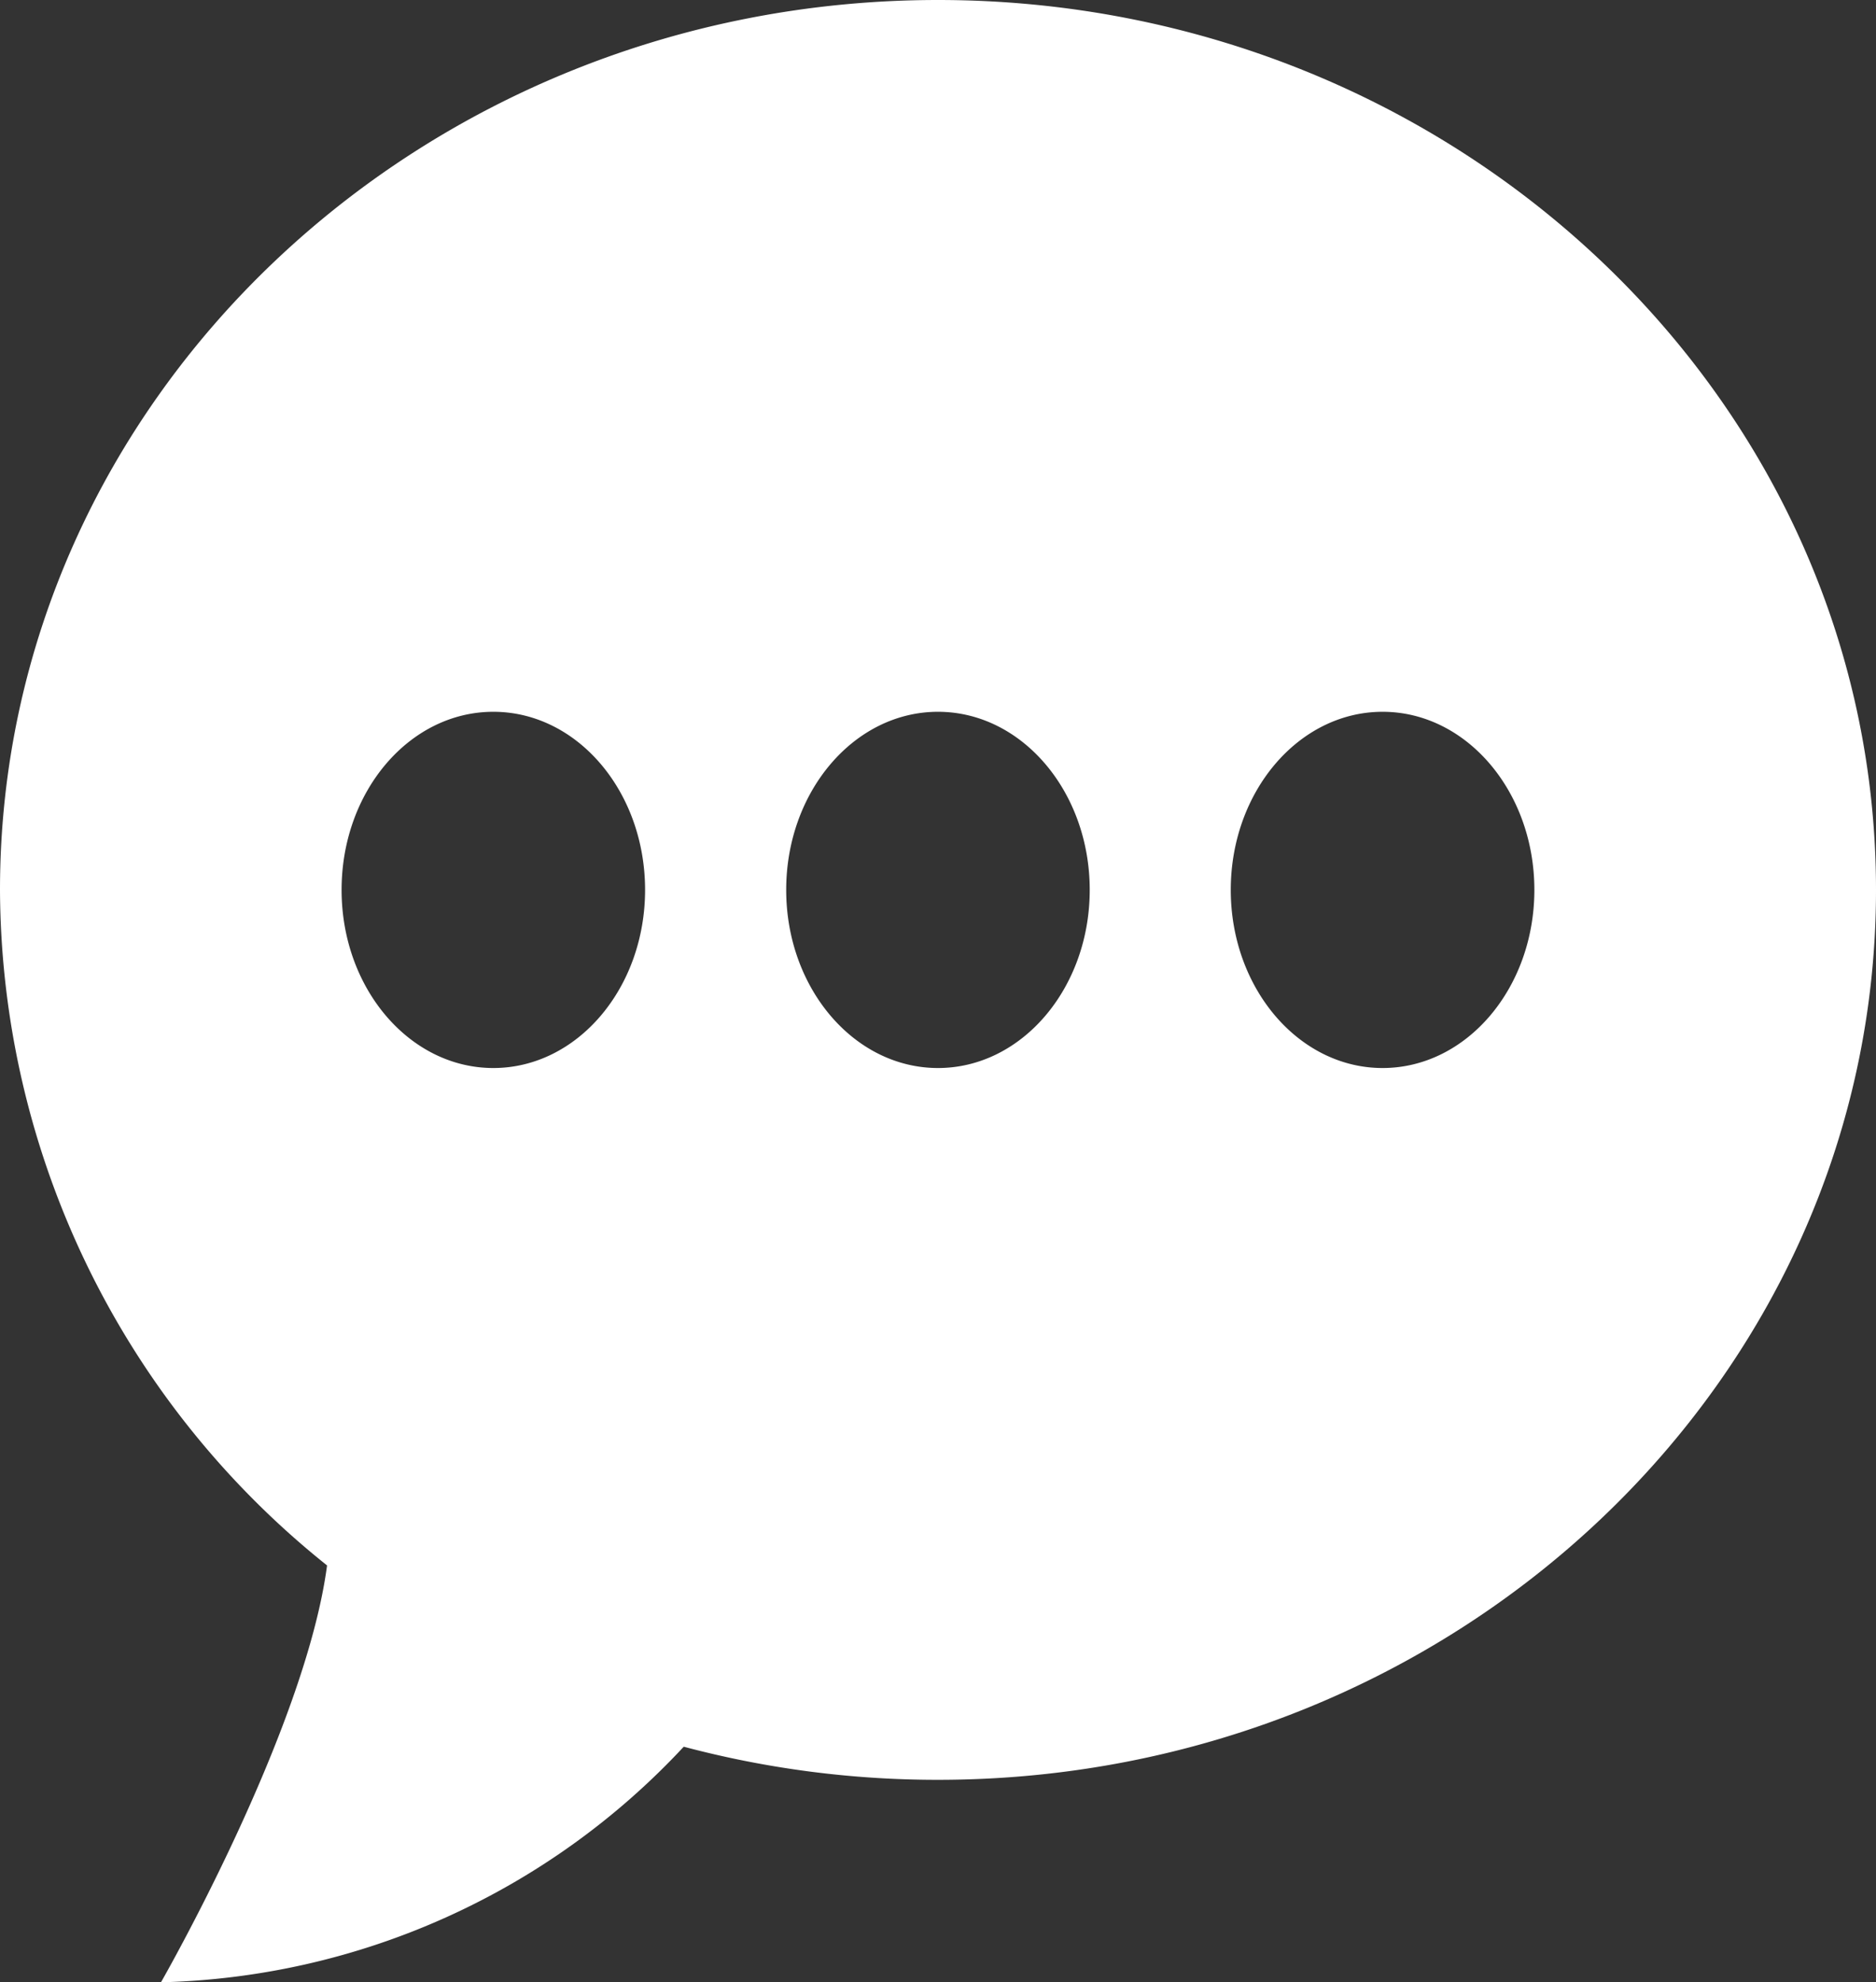 <svg xmlns="http://www.w3.org/2000/svg" width="49.823" height="52.642" viewBox="0 0 49.823 52.642">
  <rect x="0" y="0" width="49.823" height="52.642" fill="#333333" stroke="none"/>
  <path id="Tracé_1630" data-name="Tracé 1630" d="M665.54,643.938c-13.736,0-24.911,10.6-24.911,23.632a23.068,23.068,0,0,0,8.686,17.939c-.581,4.4-4.411,11.07-4.411,11.07a19.62,19.62,0,0,0,13.884-6.256,26.216,26.216,0,0,0,6.752.879c13.738,0,24.912-10.6,24.912-23.633S679.278,643.938,665.54,643.938ZM653.731,672.3c-2.226,0-4.03-2.118-4.03-4.73s1.8-4.73,4.03-4.73,4.03,2.117,4.03,4.73S655.957,672.3,653.731,672.3Zm11.809,0c-2.225,0-4.031-2.118-4.031-4.73s1.806-4.73,4.031-4.73,4.03,2.117,4.03,4.73S667.764,672.3,665.54,672.3Zm11.808,0c-2.226,0-4.032-2.118-4.032-4.73s1.806-4.73,4.032-4.73,4.031,2.117,4.031,4.73S679.574,672.3,677.348,672.3Z" transform="translate(-640.629 -643.938)" fill="#fff"/>
</svg>
